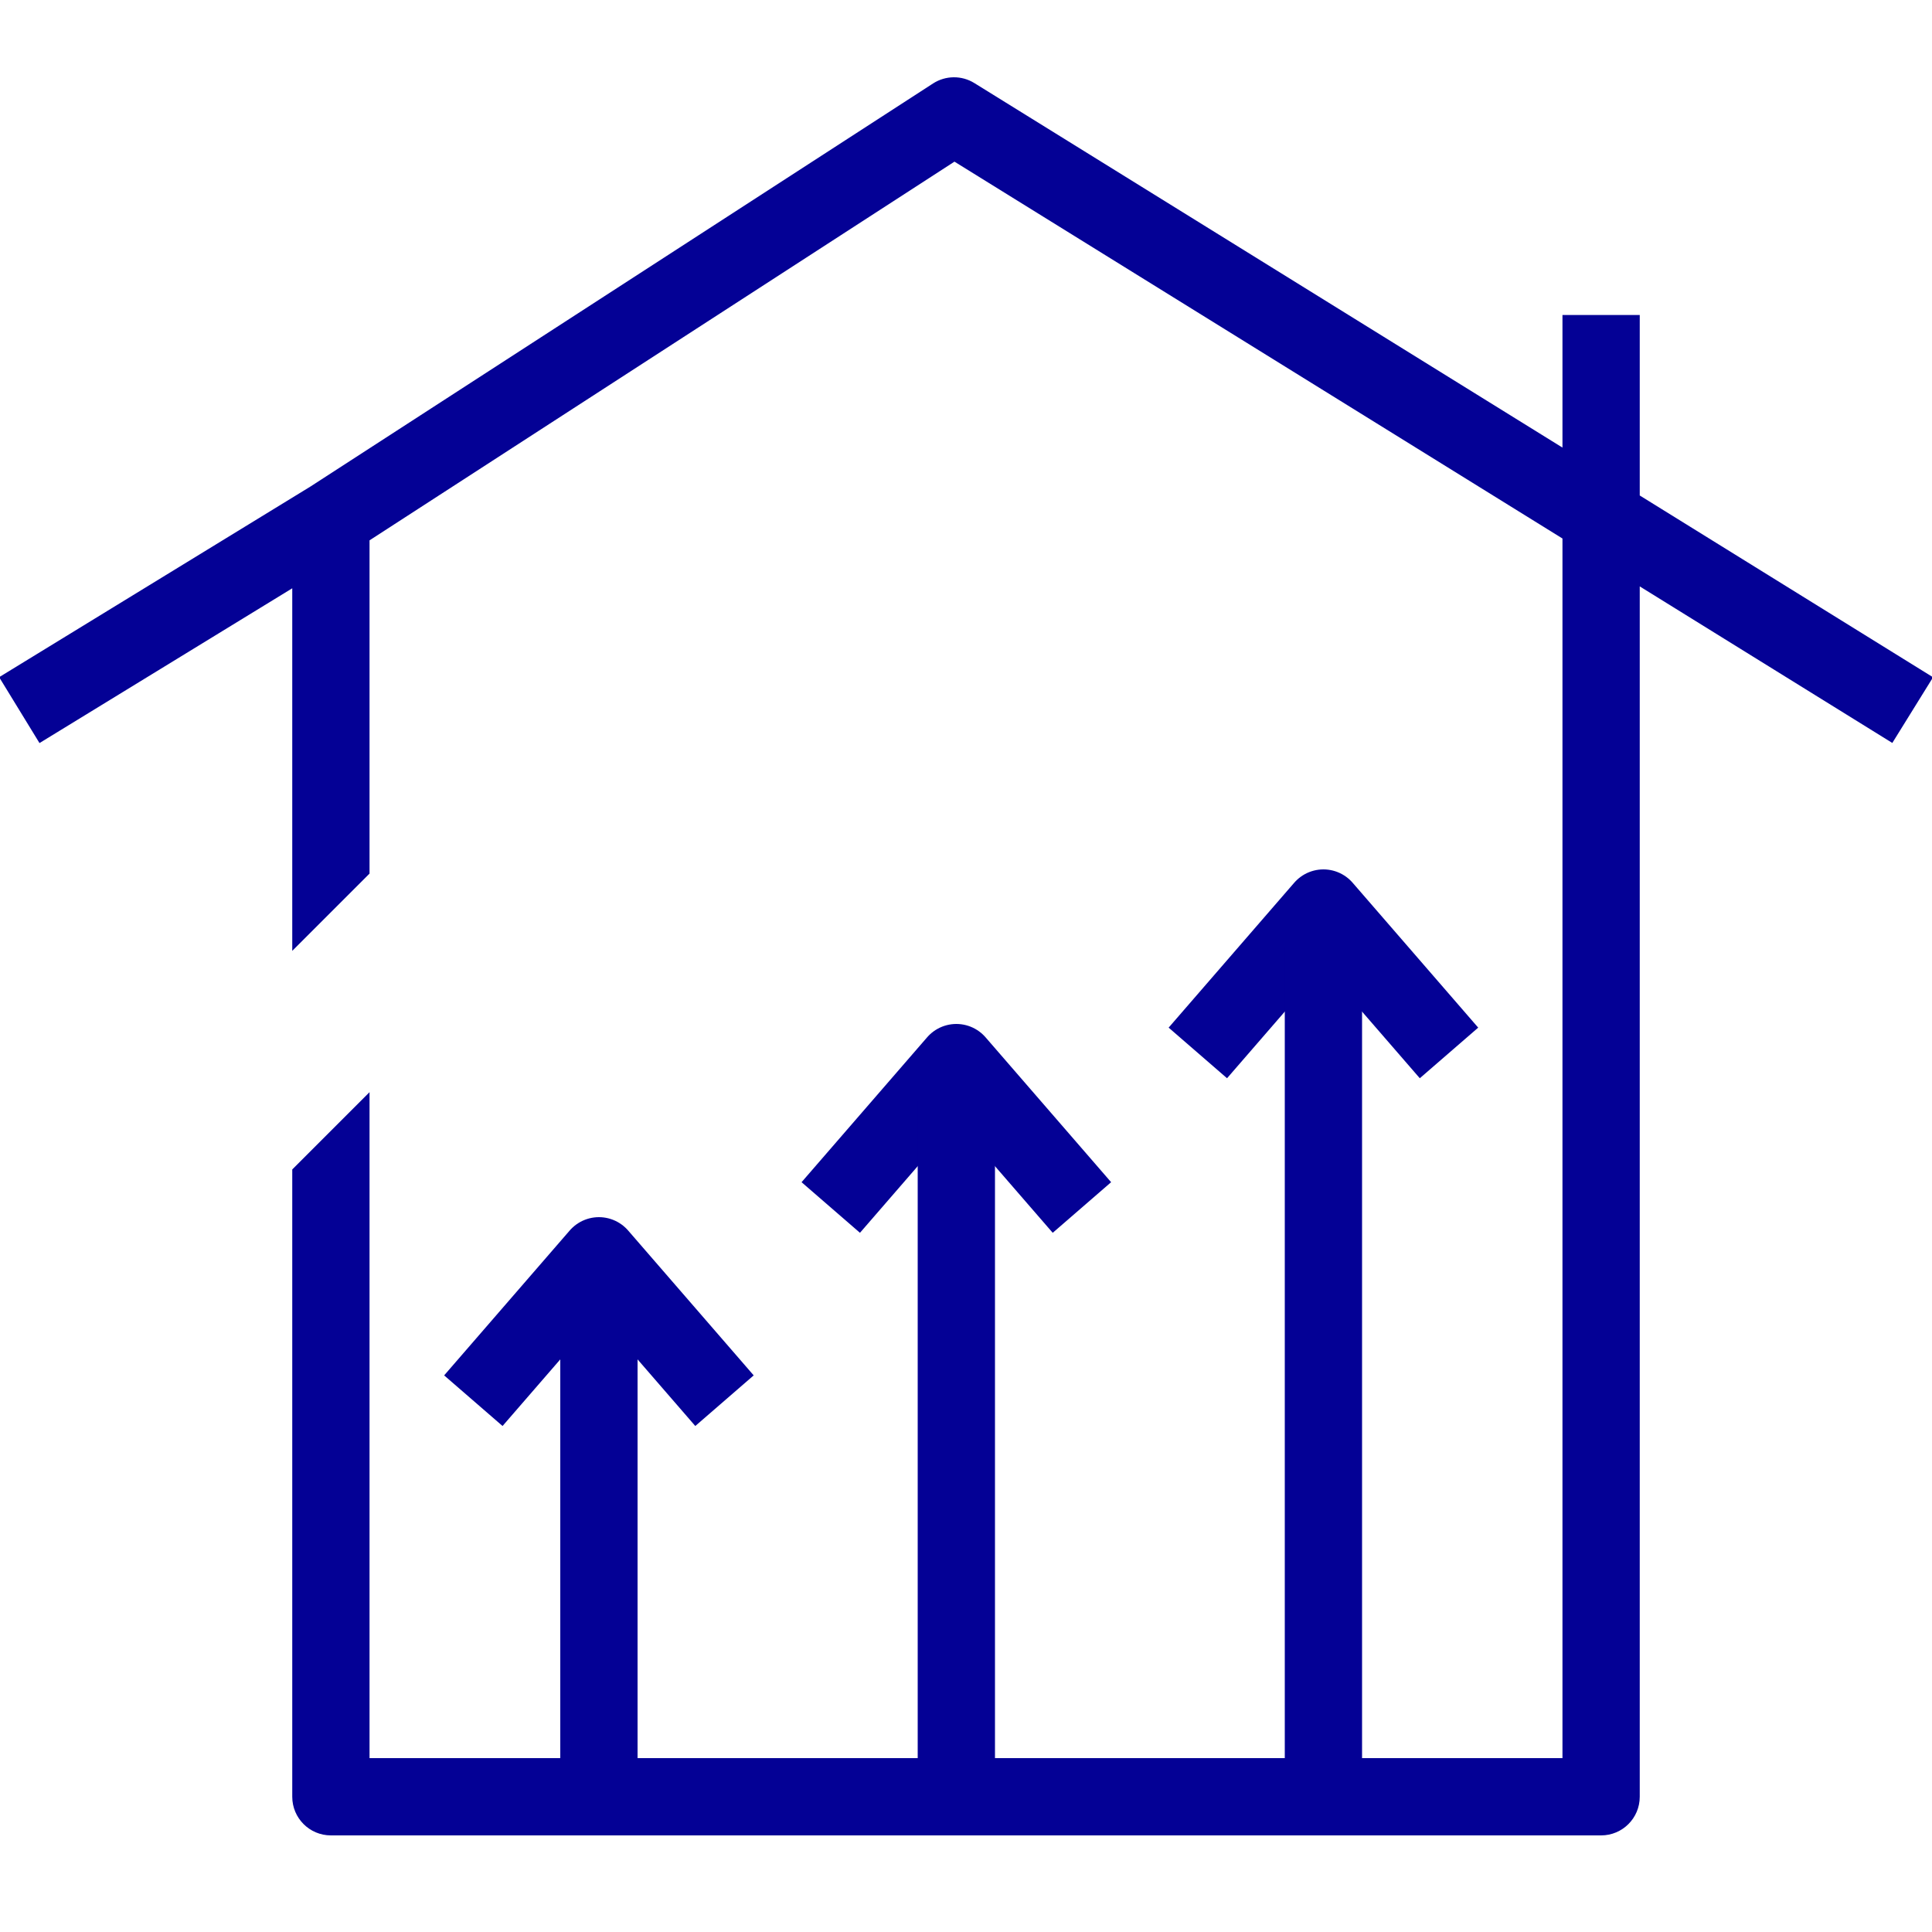 <svg width="100" height="100" viewBox="0 0 100 100" fill="none" xmlns="http://www.w3.org/2000/svg">
<g clip-path="url(#clip0)">
<path d="M24.5 72.5L31 65L37.5 72.5" stroke="#040195" stroke-width="4" stroke-linejoin="round"/>
<path d="M43 62.5L49.5 55L56 62.5" stroke="#040195" stroke-width="4" stroke-linejoin="round"/>
<path d="M62 54.5L68.5 47L75 54.5" stroke="#040195" stroke-width="4" stroke-linejoin="round"/>
<path d="M31 66V92" stroke="#040195" stroke-width="4" stroke-linejoin="round"/>
<path d="M49.5 57V92" stroke="#040195" stroke-width="4" stroke-linejoin="round"/>
<path d="M68.5 49V92" stroke="#040195" stroke-width="4" stroke-linejoin="round"/>
<path fill-rule="evenodd" clip-rule="evenodd" d="M50.433 4.3C49.776 3.893 48.942 3.901 48.293 4.321L16.061 25.188L-0.044 35.05L2.044 38.461L15.127 30.45V49.217L19.127 45.217V27.968L49.403 8.367L80.873 27.873V91H19.127V56.53L15.127 60.53V93C15.127 94.105 16.022 95 17.127 95H82.873C83.978 95 84.873 94.105 84.873 93V30.352L97.946 38.455L100.054 35.055L84.873 25.646V16.303H80.873V23.167L50.433 4.3Z" fill="#040195"/>
</g>
<defs>
<clipPath id="clip0">
<rect width="100" height="100" fill="white"/>
</clipPath>
</defs>
</svg>
